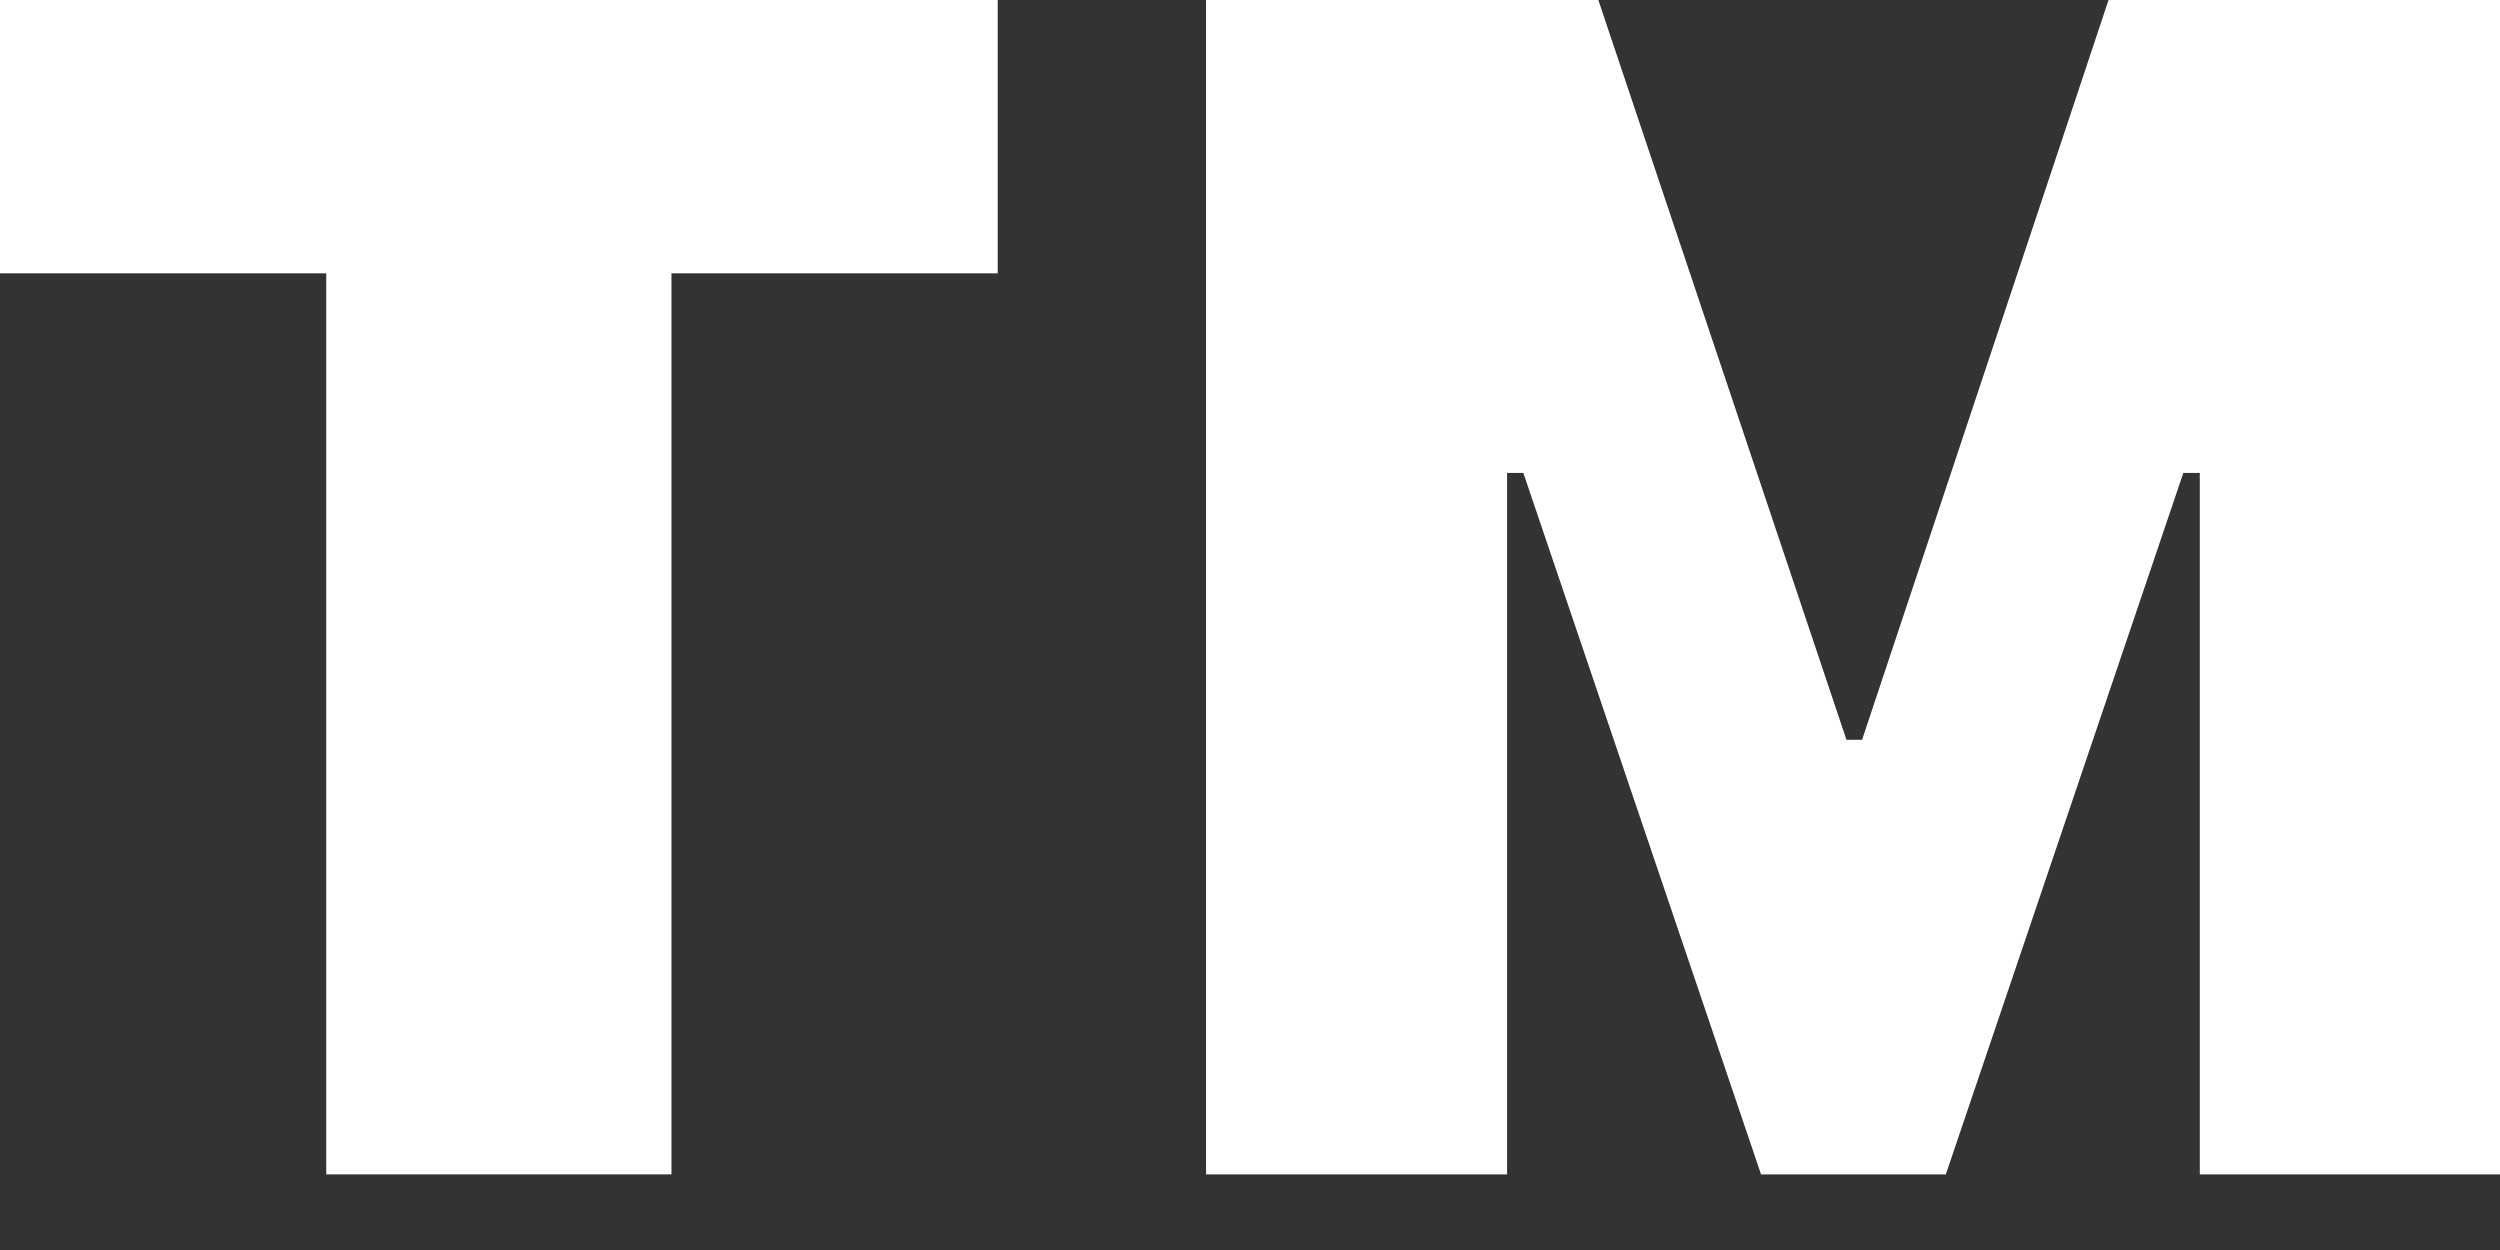 <?xml version="1.0" encoding="utf-8"?>
<svg xmlns="http://www.w3.org/2000/svg" fill="none" height="100%" overflow="visible" preserveAspectRatio="none" style="display: block;" viewBox="0 0 12 6" width="100%">
<rect x="0" y="0" width="12" height="6" fill="#333333" stroke="none"/>
<g id="TM">
<path d="M1.566 5.637V1.312H0V0H4.789V1.312H3.223V5.637H1.566Z" fill="white"/>
<path d="M5.789 5.637V0H7.672L8.863 3.551H8.938L10.121 0H12.004V5.637H10.559V2.27H10.48L9.34 5.637H8.453L7.312 2.27H7.234V5.637H5.789Z" fill="white"/>
</g>
</svg>